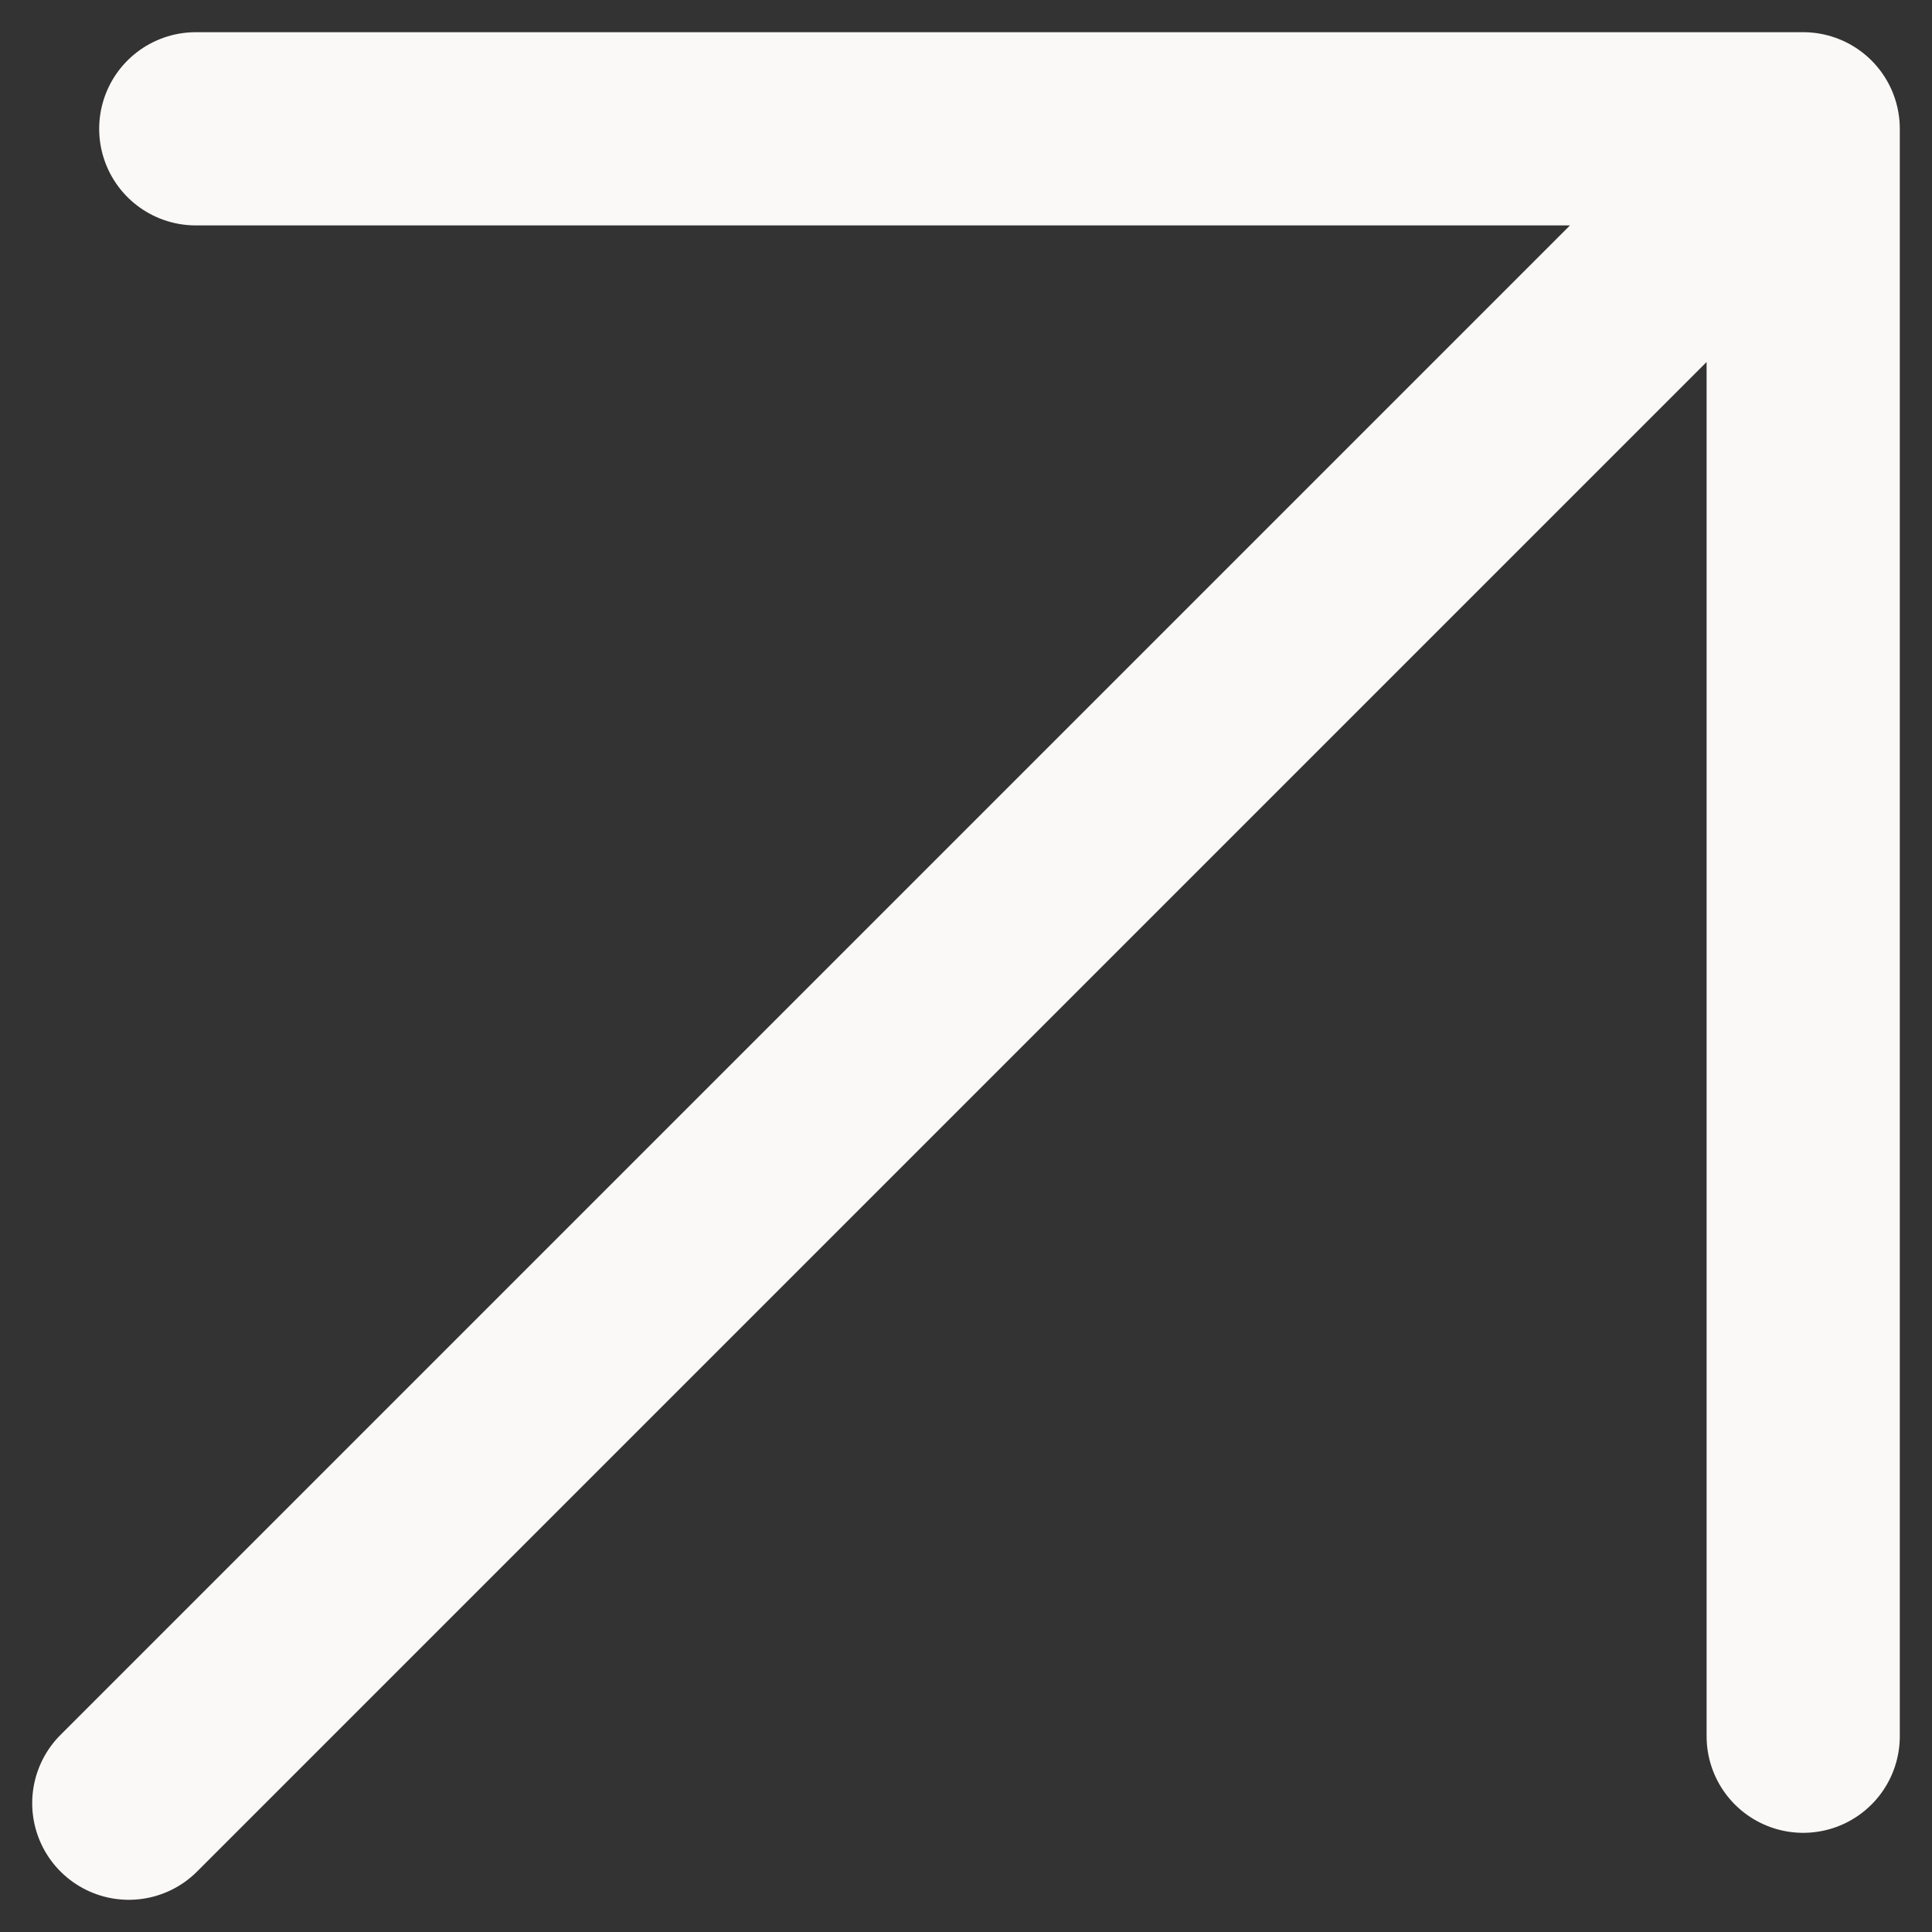 <svg width="15" height="15" viewBox="0 0 15 15" fill="none" xmlns="http://www.w3.org/2000/svg">
<rect x="0" y="0" width="15" height="15" fill="#333333" stroke="none"/>
<path d="M1 14L14 1M14 1V13.48M14 1L1.52 1" stroke="#FAF9F7" stroke-width="1.5" stroke-linecap="round" stroke-linejoin="round"/>
</svg>
